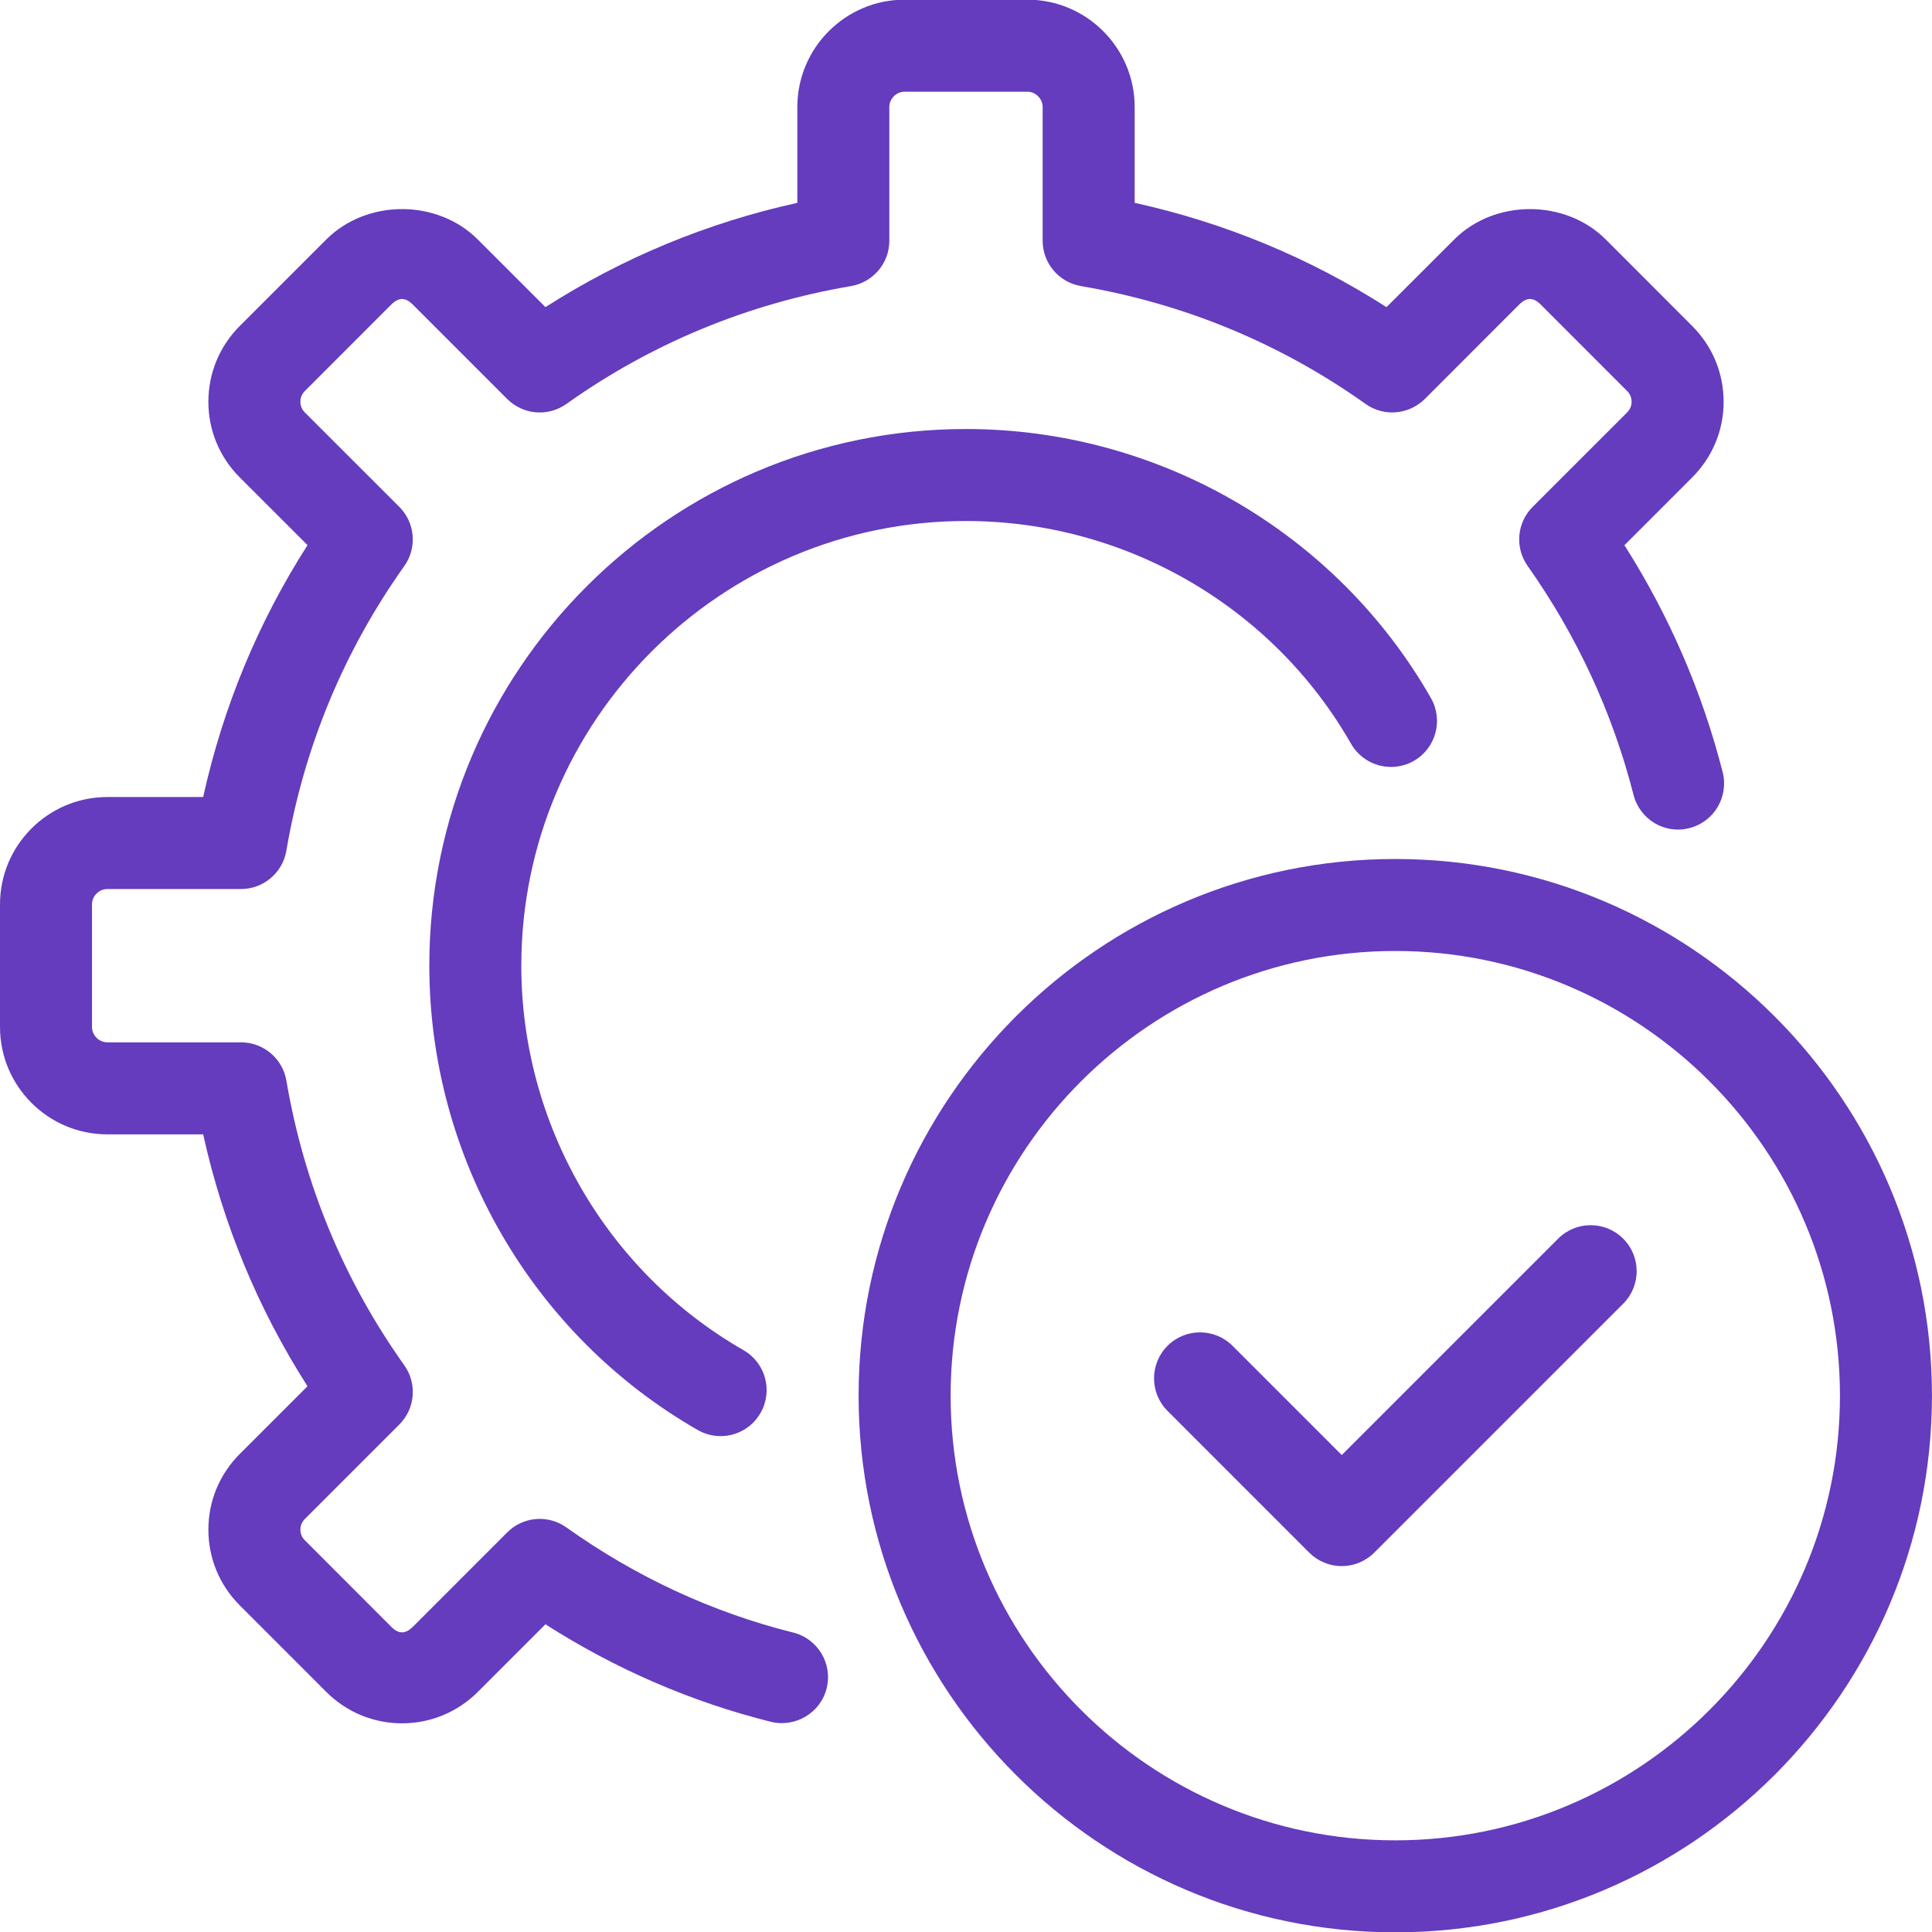 <?xml version="1.0" encoding="utf-8"?><svg width="70" height="70" viewBox="0 0 70 70" fill="none" xmlns="http://www.w3.org/2000/svg">
<path d="M14.566 62.439C13.531 62.439 12.556 62.035 11.821 61.301L8.689 58.167C7.954 57.433 7.55 56.458 7.55 55.42C7.55 54.384 7.956 53.409 8.691 52.676L11.141 50.226C9.349 47.421 8.082 44.362 7.361 41.1H3.889C1.745 41.1 0 39.355 0 37.211V32.766C0 30.622 1.745 28.878 3.889 28.878H7.361C8.082 25.615 9.349 22.556 11.142 19.751L8.689 17.3C7.956 16.569 7.55 15.593 7.55 14.557C7.55 13.52 7.954 12.544 8.689 11.809L11.821 8.677C13.294 7.207 15.847 7.21 17.311 8.678L19.763 11.128C22.567 9.335 25.627 8.069 28.889 7.35V3.877C28.889 1.733 30.634 -0.012 32.778 -0.012H37.222C39.366 -0.012 41.111 1.733 41.111 3.877V7.349C44.373 8.069 47.433 9.335 50.236 11.128L52.689 8.677C54.153 7.211 56.706 7.207 58.179 8.675L61.31 11.81C62.046 12.544 62.45 13.519 62.45 14.557C62.45 15.593 62.044 16.568 61.308 17.301L58.856 19.754C60.475 22.3 61.671 25.059 62.415 27.976C62.643 28.867 62.105 29.775 61.213 30.003C60.317 30.236 59.414 29.692 59.186 28.8C58.426 25.826 57.135 23.034 55.349 20.505C54.88 19.842 54.958 18.939 55.531 18.365L58.954 14.943C59.088 14.808 59.116 14.658 59.116 14.555C59.116 14.452 59.088 14.301 58.954 14.168L55.822 11.033C55.551 10.763 55.31 10.771 55.045 11.032L51.623 14.456C51.045 15.028 50.138 15.107 49.479 14.636C46.388 12.441 42.918 11.005 39.164 10.365C38.363 10.228 37.777 9.535 37.777 8.722V3.877C37.777 3.576 37.523 3.322 37.222 3.322H32.777C32.476 3.322 32.222 3.576 32.222 3.877V8.722C32.222 9.535 31.636 10.228 30.835 10.365C27.081 11.005 23.611 12.442 20.52 14.636C19.858 15.108 18.953 15.031 18.376 14.456L14.954 11.033C14.689 10.771 14.45 10.763 14.177 11.034L11.045 14.167C10.911 14.302 10.883 14.453 10.883 14.556C10.883 14.659 10.911 14.808 11.043 14.942L14.468 18.365C15.043 18.94 15.119 19.846 14.648 20.509C12.454 23.598 11.015 27.069 10.375 30.824C10.238 31.625 9.543 32.211 8.732 32.211H3.889C3.587 32.211 3.333 32.465 3.333 32.766V37.211C3.333 37.512 3.587 37.766 3.889 37.766H8.733C9.544 37.766 10.239 38.352 10.376 39.153C11.016 42.909 12.454 46.38 14.649 49.468C15.12 50.131 15.044 51.037 14.469 51.612L11.046 55.034C10.912 55.169 10.883 55.319 10.883 55.422C10.883 55.525 10.912 55.676 11.046 55.809L14.178 58.944C14.451 59.214 14.688 59.205 14.955 58.945L18.377 55.522C18.952 54.945 19.857 54.87 20.521 55.341C23.045 57.137 25.81 58.419 28.737 59.15C29.631 59.373 30.174 60.278 29.951 61.17C29.729 62.065 28.811 62.602 27.93 62.384C25.046 61.663 22.305 60.477 19.762 58.851L17.312 61.301C16.578 62.034 15.603 62.439 14.566 62.439Z" fill="#643CBD"/>
<path d="M26.108 52.033C25.828 52.033 25.542 51.962 25.281 51.812C19.281 48.372 15.555 41.925 15.555 34.988C15.555 24.267 24.276 15.544 34.999 15.544C41.957 15.544 48.413 19.28 51.846 25.294C52.302 26.094 52.024 27.112 51.225 27.569C50.425 28.025 49.409 27.747 48.951 26.948C46.108 21.97 40.763 18.877 34.999 18.877C26.115 18.877 18.888 26.105 18.888 34.988C18.888 40.735 21.974 46.072 26.939 48.92C27.738 49.378 28.014 50.397 27.555 51.195C27.247 51.732 26.688 52.033 26.108 52.033Z" fill="#643CBD"/>
<path d="M48.614 56.743C48.171 56.743 47.748 56.567 47.435 56.255L42.301 51.119C41.65 50.468 41.65 49.413 42.301 48.762C42.954 48.109 44.009 48.114 44.658 48.762L48.614 52.719L56.454 44.879C57.105 44.228 58.16 44.228 58.811 44.879C59.462 45.53 59.462 46.585 58.811 47.236L49.792 56.255C49.48 56.567 49.056 56.743 48.614 56.743Z" fill="#643CBD"/>
<path d="M50.554 70.012C39.831 70.012 31.109 61.289 31.109 50.568C31.109 39.846 39.831 31.123 50.554 31.123C61.276 31.123 69.998 39.846 69.998 50.568C69.998 61.289 61.276 70.012 50.554 70.012ZM50.554 34.456C41.669 34.456 34.443 41.684 34.443 50.568C34.443 59.451 41.669 66.679 50.554 66.679C59.438 66.679 66.665 59.451 66.665 50.568C66.665 41.684 59.438 34.456 50.554 34.456Z" fill="#643CBD"/>
</svg>
